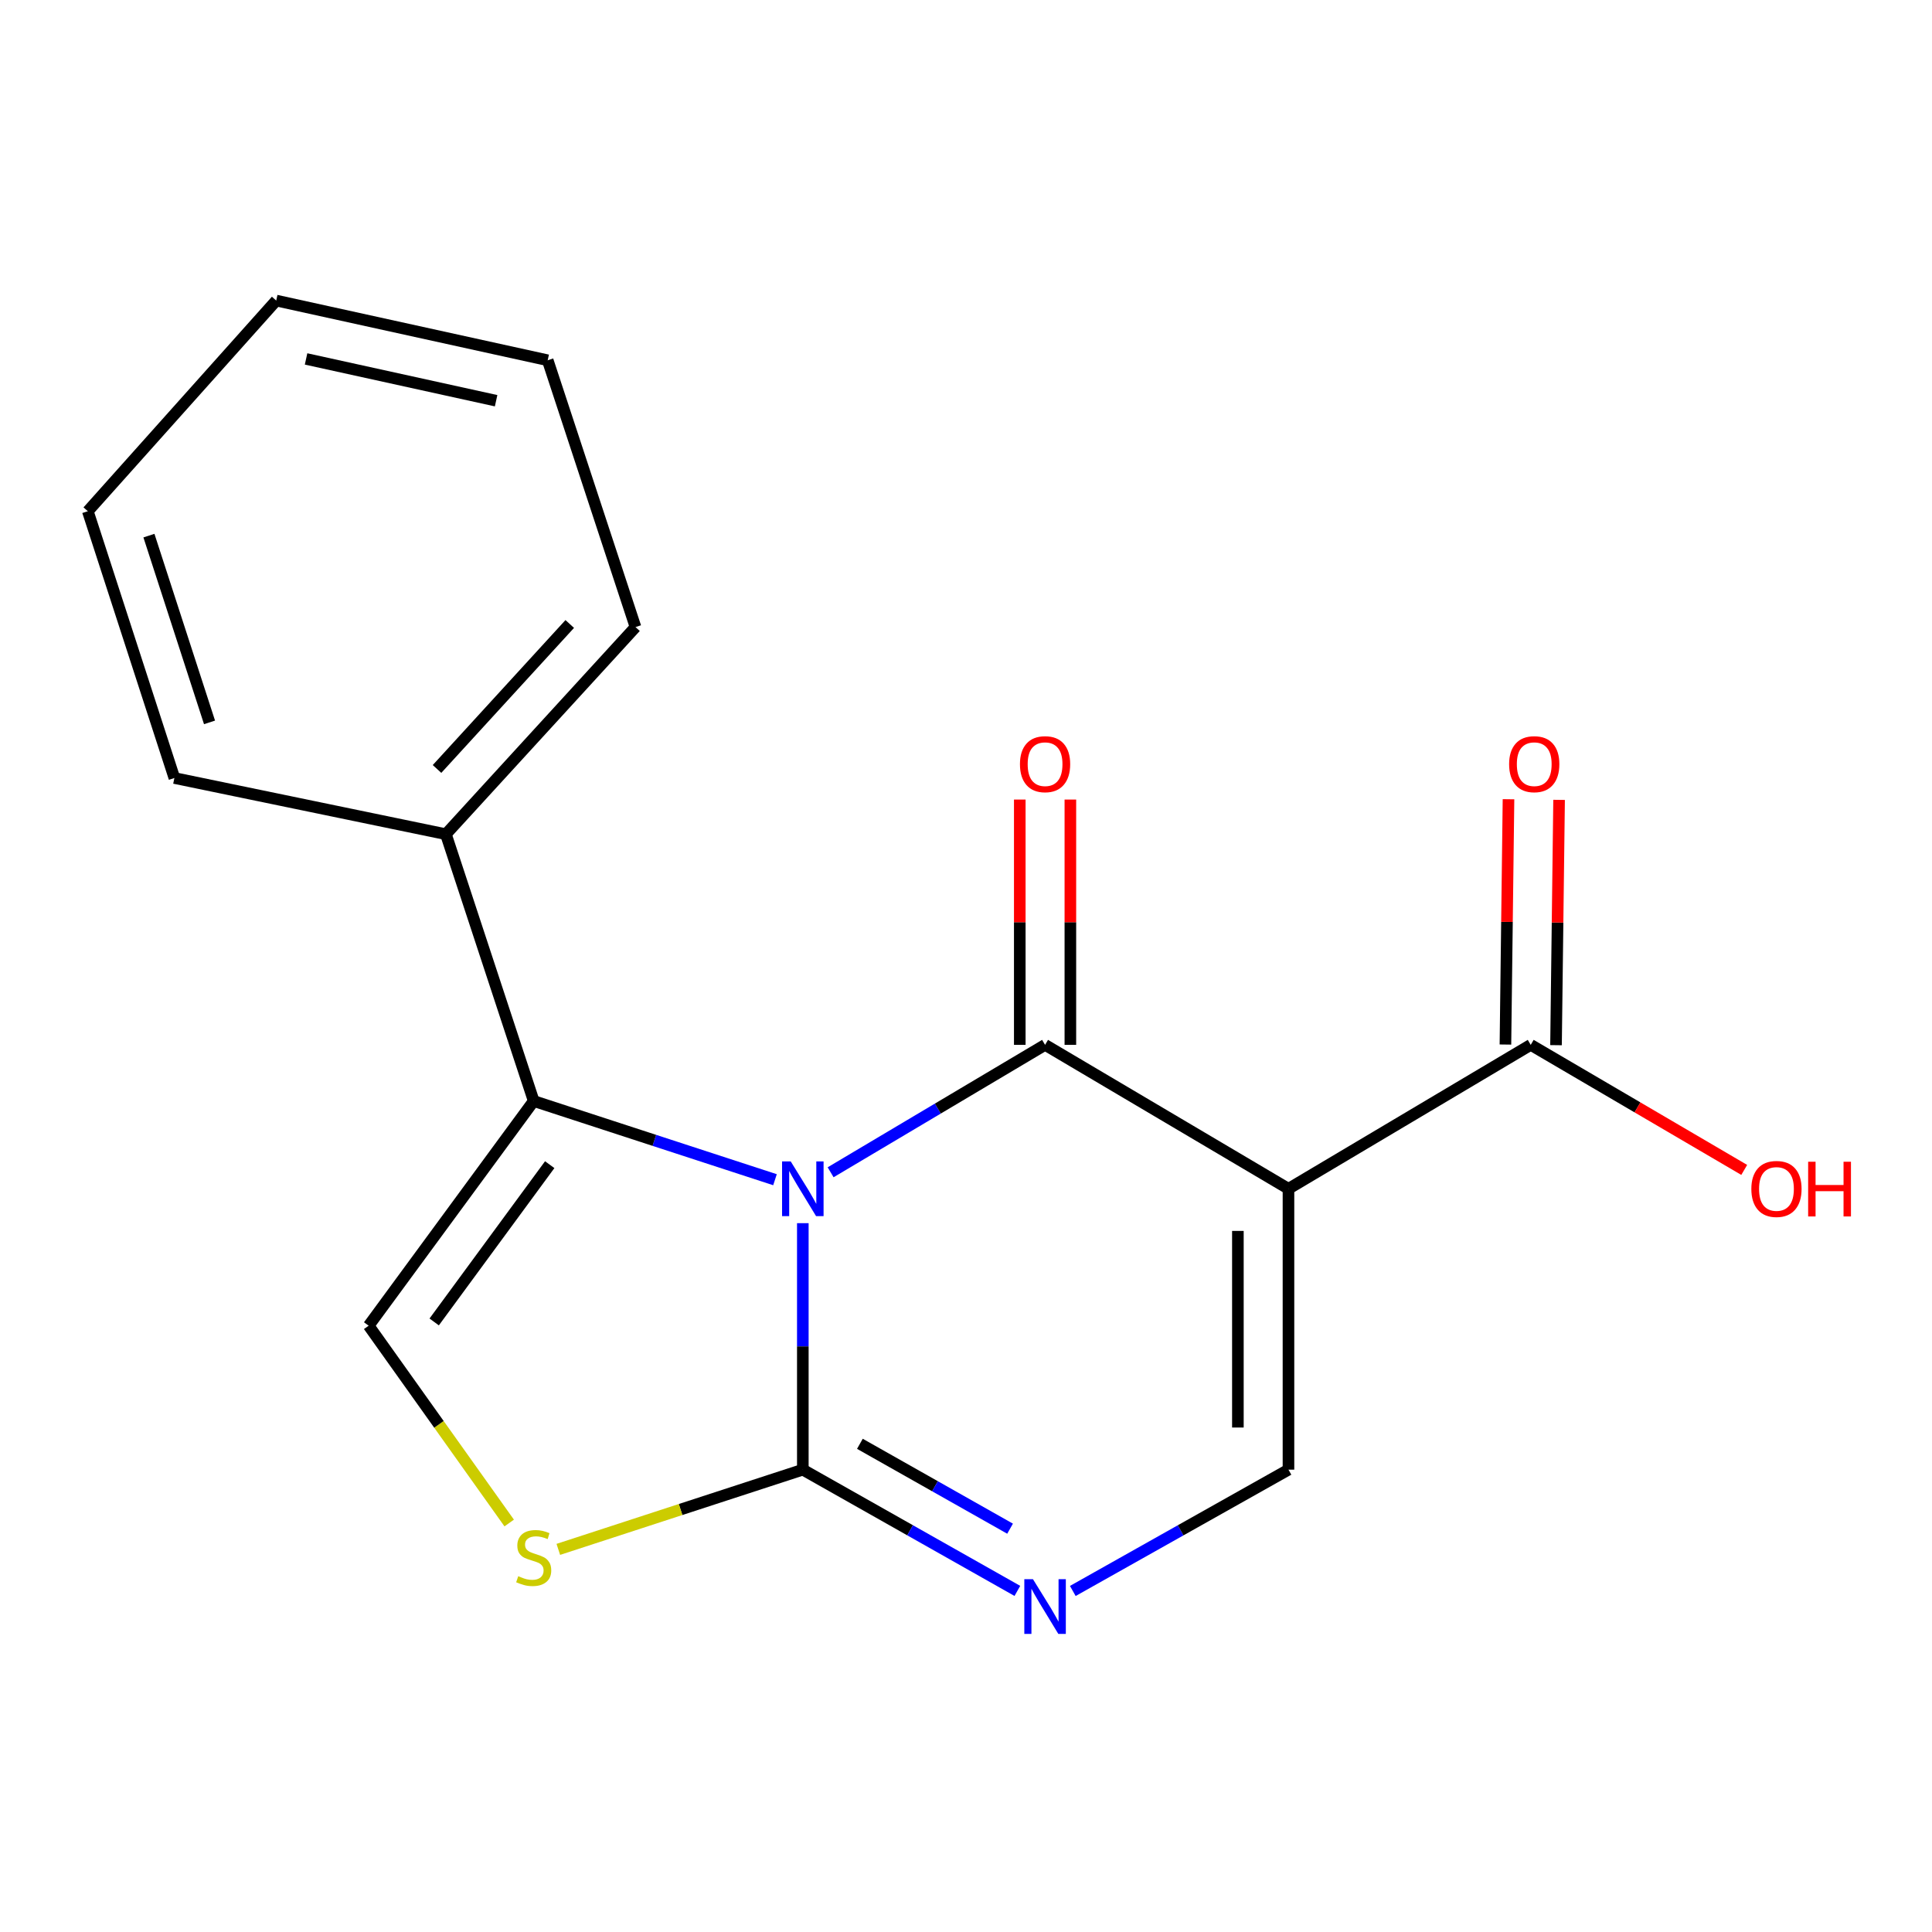 <?xml version='1.0' encoding='iso-8859-1'?>
<svg version='1.1' baseProfile='full'
              xmlns='http://www.w3.org/2000/svg'
                      xmlns:rdkit='http://www.rdkit.org/xml'
                      xmlns:xlink='http://www.w3.org/1999/xlink'
                  xml:space='preserve'
width='1000px' height='1000px' viewBox='0 0 1000 1000'>
<!-- END OF HEADER -->
<rect style='opacity:1.0;fill:#FFFFFF;stroke:none' width='1000' height='1000' x='0' y='0'> </rect>
<path class='bond-0' d='M 429.925,606.768 L 485.426,573.792' style='fill:none;fill-rule:evenodd;stroke:#0000FF;stroke-width:6px;stroke-linecap:butt;stroke-linejoin:miter;stroke-opacity:1' />
<path class='bond-0' d='M 485.426,573.792 L 540.927,540.816' style='fill:none;fill-rule:evenodd;stroke:#000000;stroke-width:6px;stroke-linecap:butt;stroke-linejoin:miter;stroke-opacity:1' />
<path class='bond-2' d='M 415.539,633.11 L 415.539,696.901' style='fill:none;fill-rule:evenodd;stroke:#0000FF;stroke-width:6px;stroke-linecap:butt;stroke-linejoin:miter;stroke-opacity:1' />
<path class='bond-2' d='M 415.539,696.901 L 415.539,760.693' style='fill:none;fill-rule:evenodd;stroke:#000000;stroke-width:6px;stroke-linecap:butt;stroke-linejoin:miter;stroke-opacity:1' />
<path class='bond-3' d='M 401.136,610.618 L 338.689,590.25' style='fill:none;fill-rule:evenodd;stroke:#0000FF;stroke-width:6px;stroke-linecap:butt;stroke-linejoin:miter;stroke-opacity:1' />
<path class='bond-3' d='M 338.689,590.25 L 276.243,569.882' style='fill:none;fill-rule:evenodd;stroke:#000000;stroke-width:6px;stroke-linecap:butt;stroke-linejoin:miter;stroke-opacity:1' />
<path class='bond-1' d='M 540.927,540.816 L 666.912,615.315' style='fill:none;fill-rule:evenodd;stroke:#000000;stroke-width:6px;stroke-linecap:butt;stroke-linejoin:miter;stroke-opacity:1' />
<path class='bond-9' d='M 554.02,540.816 L 554.02,477.331' style='fill:none;fill-rule:evenodd;stroke:#000000;stroke-width:6px;stroke-linecap:butt;stroke-linejoin:miter;stroke-opacity:1' />
<path class='bond-9' d='M 554.02,477.331 L 554.02,413.847' style='fill:none;fill-rule:evenodd;stroke:#FF0000;stroke-width:6px;stroke-linecap:butt;stroke-linejoin:miter;stroke-opacity:1' />
<path class='bond-9' d='M 527.834,540.816 L 527.834,477.331' style='fill:none;fill-rule:evenodd;stroke:#000000;stroke-width:6px;stroke-linecap:butt;stroke-linejoin:miter;stroke-opacity:1' />
<path class='bond-9' d='M 527.834,477.331 L 527.834,413.847' style='fill:none;fill-rule:evenodd;stroke:#FF0000;stroke-width:6px;stroke-linecap:butt;stroke-linejoin:miter;stroke-opacity:1' />
<path class='bond-8' d='M 666.912,615.315 L 792.3,540.816' style='fill:none;fill-rule:evenodd;stroke:#000000;stroke-width:6px;stroke-linecap:butt;stroke-linejoin:miter;stroke-opacity:1' />
<path class='bond-19' d='M 666.912,615.315 L 666.912,760.693' style='fill:none;fill-rule:evenodd;stroke:#000000;stroke-width:6px;stroke-linecap:butt;stroke-linejoin:miter;stroke-opacity:1' />
<path class='bond-19' d='M 640.726,637.122 L 640.726,738.886' style='fill:none;fill-rule:evenodd;stroke:#000000;stroke-width:6px;stroke-linecap:butt;stroke-linejoin:miter;stroke-opacity:1' />
<path class='bond-4' d='M 415.539,760.693 L 471.063,792.072' style='fill:none;fill-rule:evenodd;stroke:#000000;stroke-width:6px;stroke-linecap:butt;stroke-linejoin:miter;stroke-opacity:1' />
<path class='bond-4' d='M 471.063,792.072 L 526.587,823.451' style='fill:none;fill-rule:evenodd;stroke:#0000FF;stroke-width:6px;stroke-linecap:butt;stroke-linejoin:miter;stroke-opacity:1' />
<path class='bond-4' d='M 445.08,747.309 L 483.947,769.274' style='fill:none;fill-rule:evenodd;stroke:#000000;stroke-width:6px;stroke-linecap:butt;stroke-linejoin:miter;stroke-opacity:1' />
<path class='bond-4' d='M 483.947,769.274 L 522.813,791.24' style='fill:none;fill-rule:evenodd;stroke:#0000FF;stroke-width:6px;stroke-linecap:butt;stroke-linejoin:miter;stroke-opacity:1' />
<path class='bond-6' d='M 415.539,760.693 L 352.262,781.325' style='fill:none;fill-rule:evenodd;stroke:#000000;stroke-width:6px;stroke-linecap:butt;stroke-linejoin:miter;stroke-opacity:1' />
<path class='bond-6' d='M 352.262,781.325 L 288.985,801.956' style='fill:none;fill-rule:evenodd;stroke:#CCCC00;stroke-width:6px;stroke-linecap:butt;stroke-linejoin:miter;stroke-opacity:1' />
<path class='bond-7' d='M 276.243,569.882 L 190.817,686.178' style='fill:none;fill-rule:evenodd;stroke:#000000;stroke-width:6px;stroke-linecap:butt;stroke-linejoin:miter;stroke-opacity:1' />
<path class='bond-7' d='M 284.533,602.829 L 224.735,684.236' style='fill:none;fill-rule:evenodd;stroke:#000000;stroke-width:6px;stroke-linecap:butt;stroke-linejoin:miter;stroke-opacity:1' />
<path class='bond-10' d='M 276.243,569.882 L 230.795,431.779' style='fill:none;fill-rule:evenodd;stroke:#000000;stroke-width:6px;stroke-linecap:butt;stroke-linejoin:miter;stroke-opacity:1' />
<path class='bond-5' d='M 555.281,823.482 L 611.096,792.087' style='fill:none;fill-rule:evenodd;stroke:#0000FF;stroke-width:6px;stroke-linecap:butt;stroke-linejoin:miter;stroke-opacity:1' />
<path class='bond-5' d='M 611.096,792.087 L 666.912,760.693' style='fill:none;fill-rule:evenodd;stroke:#000000;stroke-width:6px;stroke-linecap:butt;stroke-linejoin:miter;stroke-opacity:1' />
<path class='bond-18' d='M 263.563,788.31 L 227.19,737.244' style='fill:none;fill-rule:evenodd;stroke:#CCCC00;stroke-width:6px;stroke-linecap:butt;stroke-linejoin:miter;stroke-opacity:1' />
<path class='bond-18' d='M 227.19,737.244 L 190.817,686.178' style='fill:none;fill-rule:evenodd;stroke:#000000;stroke-width:6px;stroke-linecap:butt;stroke-linejoin:miter;stroke-opacity:1' />
<path class='bond-11' d='M 805.393,540.979 L 806.187,477.495' style='fill:none;fill-rule:evenodd;stroke:#000000;stroke-width:6px;stroke-linecap:butt;stroke-linejoin:miter;stroke-opacity:1' />
<path class='bond-11' d='M 806.187,477.495 L 806.981,414.011' style='fill:none;fill-rule:evenodd;stroke:#FF0000;stroke-width:6px;stroke-linecap:butt;stroke-linejoin:miter;stroke-opacity:1' />
<path class='bond-11' d='M 779.208,540.652 L 780.003,477.168' style='fill:none;fill-rule:evenodd;stroke:#000000;stroke-width:6px;stroke-linecap:butt;stroke-linejoin:miter;stroke-opacity:1' />
<path class='bond-11' d='M 780.003,477.168 L 780.797,413.683' style='fill:none;fill-rule:evenodd;stroke:#FF0000;stroke-width:6px;stroke-linecap:butt;stroke-linejoin:miter;stroke-opacity:1' />
<path class='bond-12' d='M 792.3,540.816 L 847.554,573.179' style='fill:none;fill-rule:evenodd;stroke:#000000;stroke-width:6px;stroke-linecap:butt;stroke-linejoin:miter;stroke-opacity:1' />
<path class='bond-12' d='M 847.554,573.179 L 902.808,605.543' style='fill:none;fill-rule:evenodd;stroke:#FF0000;stroke-width:6px;stroke-linecap:butt;stroke-linejoin:miter;stroke-opacity:1' />
<path class='bond-13' d='M 230.795,431.779 L 328.935,324.575' style='fill:none;fill-rule:evenodd;stroke:#000000;stroke-width:6px;stroke-linecap:butt;stroke-linejoin:miter;stroke-opacity:1' />
<path class='bond-13' d='M 226.201,398.017 L 294.899,322.974' style='fill:none;fill-rule:evenodd;stroke:#000000;stroke-width:6px;stroke-linecap:butt;stroke-linejoin:miter;stroke-opacity:1' />
<path class='bond-14' d='M 230.795,431.779 L 90.262,402.698' style='fill:none;fill-rule:evenodd;stroke:#000000;stroke-width:6px;stroke-linecap:butt;stroke-linejoin:miter;stroke-opacity:1' />
<path class='bond-16' d='M 328.935,324.575 L 283.487,186.472' style='fill:none;fill-rule:evenodd;stroke:#000000;stroke-width:6px;stroke-linecap:butt;stroke-linejoin:miter;stroke-opacity:1' />
<path class='bond-15' d='M 90.262,402.698 L 45.455,264.609' style='fill:none;fill-rule:evenodd;stroke:#000000;stroke-width:6px;stroke-linecap:butt;stroke-linejoin:miter;stroke-opacity:1' />
<path class='bond-15' d='M 108.449,373.902 L 77.084,277.24' style='fill:none;fill-rule:evenodd;stroke:#000000;stroke-width:6px;stroke-linecap:butt;stroke-linejoin:miter;stroke-opacity:1' />
<path class='bond-17' d='M 45.455,264.609 L 142.969,155.572' style='fill:none;fill-rule:evenodd;stroke:#000000;stroke-width:6px;stroke-linecap:butt;stroke-linejoin:miter;stroke-opacity:1' />
<path class='bond-20' d='M 283.487,186.472 L 142.969,155.572' style='fill:none;fill-rule:evenodd;stroke:#000000;stroke-width:6px;stroke-linecap:butt;stroke-linejoin:miter;stroke-opacity:1' />
<path class='bond-20' d='M 256.786,207.412 L 158.423,185.783' style='fill:none;fill-rule:evenodd;stroke:#000000;stroke-width:6px;stroke-linecap:butt;stroke-linejoin:miter;stroke-opacity:1' />
<path  class='atom-0' d='M 409.279 601.155
L 418.559 616.155
Q 419.479 617.635, 420.959 620.315
Q 422.439 622.995, 422.519 623.155
L 422.519 601.155
L 426.279 601.155
L 426.279 629.475
L 422.399 629.475
L 412.439 613.075
Q 411.279 611.155, 410.039 608.955
Q 408.839 606.755, 408.479 606.075
L 408.479 629.475
L 404.799 629.475
L 404.799 601.155
L 409.279 601.155
' fill='#0000FF'/>
<path  class='atom-5' d='M 534.667 817.396
L 543.947 832.396
Q 544.867 833.876, 546.347 836.556
Q 547.827 839.236, 547.907 839.396
L 547.907 817.396
L 551.667 817.396
L 551.667 845.716
L 547.787 845.716
L 537.827 829.316
Q 536.667 827.396, 535.427 825.196
Q 534.227 822.996, 533.867 822.316
L 533.867 845.716
L 530.187 845.716
L 530.187 817.396
L 534.667 817.396
' fill='#0000FF'/>
<path  class='atom-7' d='M 268.243 815.831
Q 268.563 815.951, 269.883 816.511
Q 271.203 817.071, 272.643 817.431
Q 274.123 817.751, 275.563 817.751
Q 278.243 817.751, 279.803 816.471
Q 281.363 815.151, 281.363 812.871
Q 281.363 811.311, 280.563 810.351
Q 279.803 809.391, 278.603 808.871
Q 277.403 808.351, 275.403 807.751
Q 272.883 806.991, 271.363 806.271
Q 269.883 805.551, 268.803 804.031
Q 267.763 802.511, 267.763 799.951
Q 267.763 796.391, 270.163 794.191
Q 272.603 791.991, 277.403 791.991
Q 280.683 791.991, 284.403 793.551
L 283.483 796.631
Q 280.083 795.231, 277.523 795.231
Q 274.763 795.231, 273.243 796.391
Q 271.723 797.511, 271.763 799.471
Q 271.763 800.991, 272.523 801.911
Q 273.323 802.831, 274.443 803.351
Q 275.603 803.871, 277.523 804.471
Q 280.083 805.271, 281.603 806.071
Q 283.123 806.871, 284.203 808.511
Q 285.323 810.111, 285.323 812.871
Q 285.323 816.791, 282.683 818.911
Q 280.083 820.991, 275.723 820.991
Q 273.203 820.991, 271.283 820.431
Q 269.403 819.911, 267.163 818.991
L 268.243 815.831
' fill='#CCCC00'/>
<path  class='atom-10' d='M 527.927 395.533
Q 527.927 388.733, 531.287 384.933
Q 534.647 381.133, 540.927 381.133
Q 547.207 381.133, 550.567 384.933
Q 553.927 388.733, 553.927 395.533
Q 553.927 402.413, 550.527 406.333
Q 547.127 410.213, 540.927 410.213
Q 534.687 410.213, 531.287 406.333
Q 527.927 402.453, 527.927 395.533
M 540.927 407.013
Q 545.247 407.013, 547.567 404.133
Q 549.927 401.213, 549.927 395.533
Q 549.927 389.973, 547.567 387.173
Q 545.247 384.333, 540.927 384.333
Q 536.607 384.333, 534.247 387.133
Q 531.927 389.933, 531.927 395.533
Q 531.927 401.253, 534.247 404.133
Q 536.607 407.013, 540.927 407.013
' fill='#FF0000'/>
<path  class='atom-12' d='M 781.119 395.533
Q 781.119 388.733, 784.479 384.933
Q 787.839 381.133, 794.119 381.133
Q 800.399 381.133, 803.759 384.933
Q 807.119 388.733, 807.119 395.533
Q 807.119 402.413, 803.719 406.333
Q 800.319 410.213, 794.119 410.213
Q 787.879 410.213, 784.479 406.333
Q 781.119 402.453, 781.119 395.533
M 794.119 407.013
Q 798.439 407.013, 800.759 404.133
Q 803.119 401.213, 803.119 395.533
Q 803.119 389.973, 800.759 387.173
Q 798.439 384.333, 794.119 384.333
Q 789.799 384.333, 787.439 387.133
Q 785.119 389.933, 785.119 395.533
Q 785.119 401.253, 787.439 404.133
Q 789.799 407.013, 794.119 407.013
' fill='#FF0000'/>
<path  class='atom-13' d='M 906.493 615.395
Q 906.493 608.595, 909.853 604.795
Q 913.213 600.995, 919.493 600.995
Q 925.773 600.995, 929.133 604.795
Q 932.493 608.595, 932.493 615.395
Q 932.493 622.275, 929.093 626.195
Q 925.693 630.075, 919.493 630.075
Q 913.253 630.075, 909.853 626.195
Q 906.493 622.315, 906.493 615.395
M 919.493 626.875
Q 923.813 626.875, 926.133 623.995
Q 928.493 621.075, 928.493 615.395
Q 928.493 609.835, 926.133 607.035
Q 923.813 604.195, 919.493 604.195
Q 915.173 604.195, 912.813 606.995
Q 910.493 609.795, 910.493 615.395
Q 910.493 621.115, 912.813 623.995
Q 915.173 626.875, 919.493 626.875
' fill='#FF0000'/>
<path  class='atom-13' d='M 935.893 601.315
L 939.733 601.315
L 939.733 613.355
L 954.213 613.355
L 954.213 601.315
L 958.053 601.315
L 958.053 629.635
L 954.213 629.635
L 954.213 616.555
L 939.733 616.555
L 939.733 629.635
L 935.893 629.635
L 935.893 601.315
' fill='#FF0000'/>
</svg>
